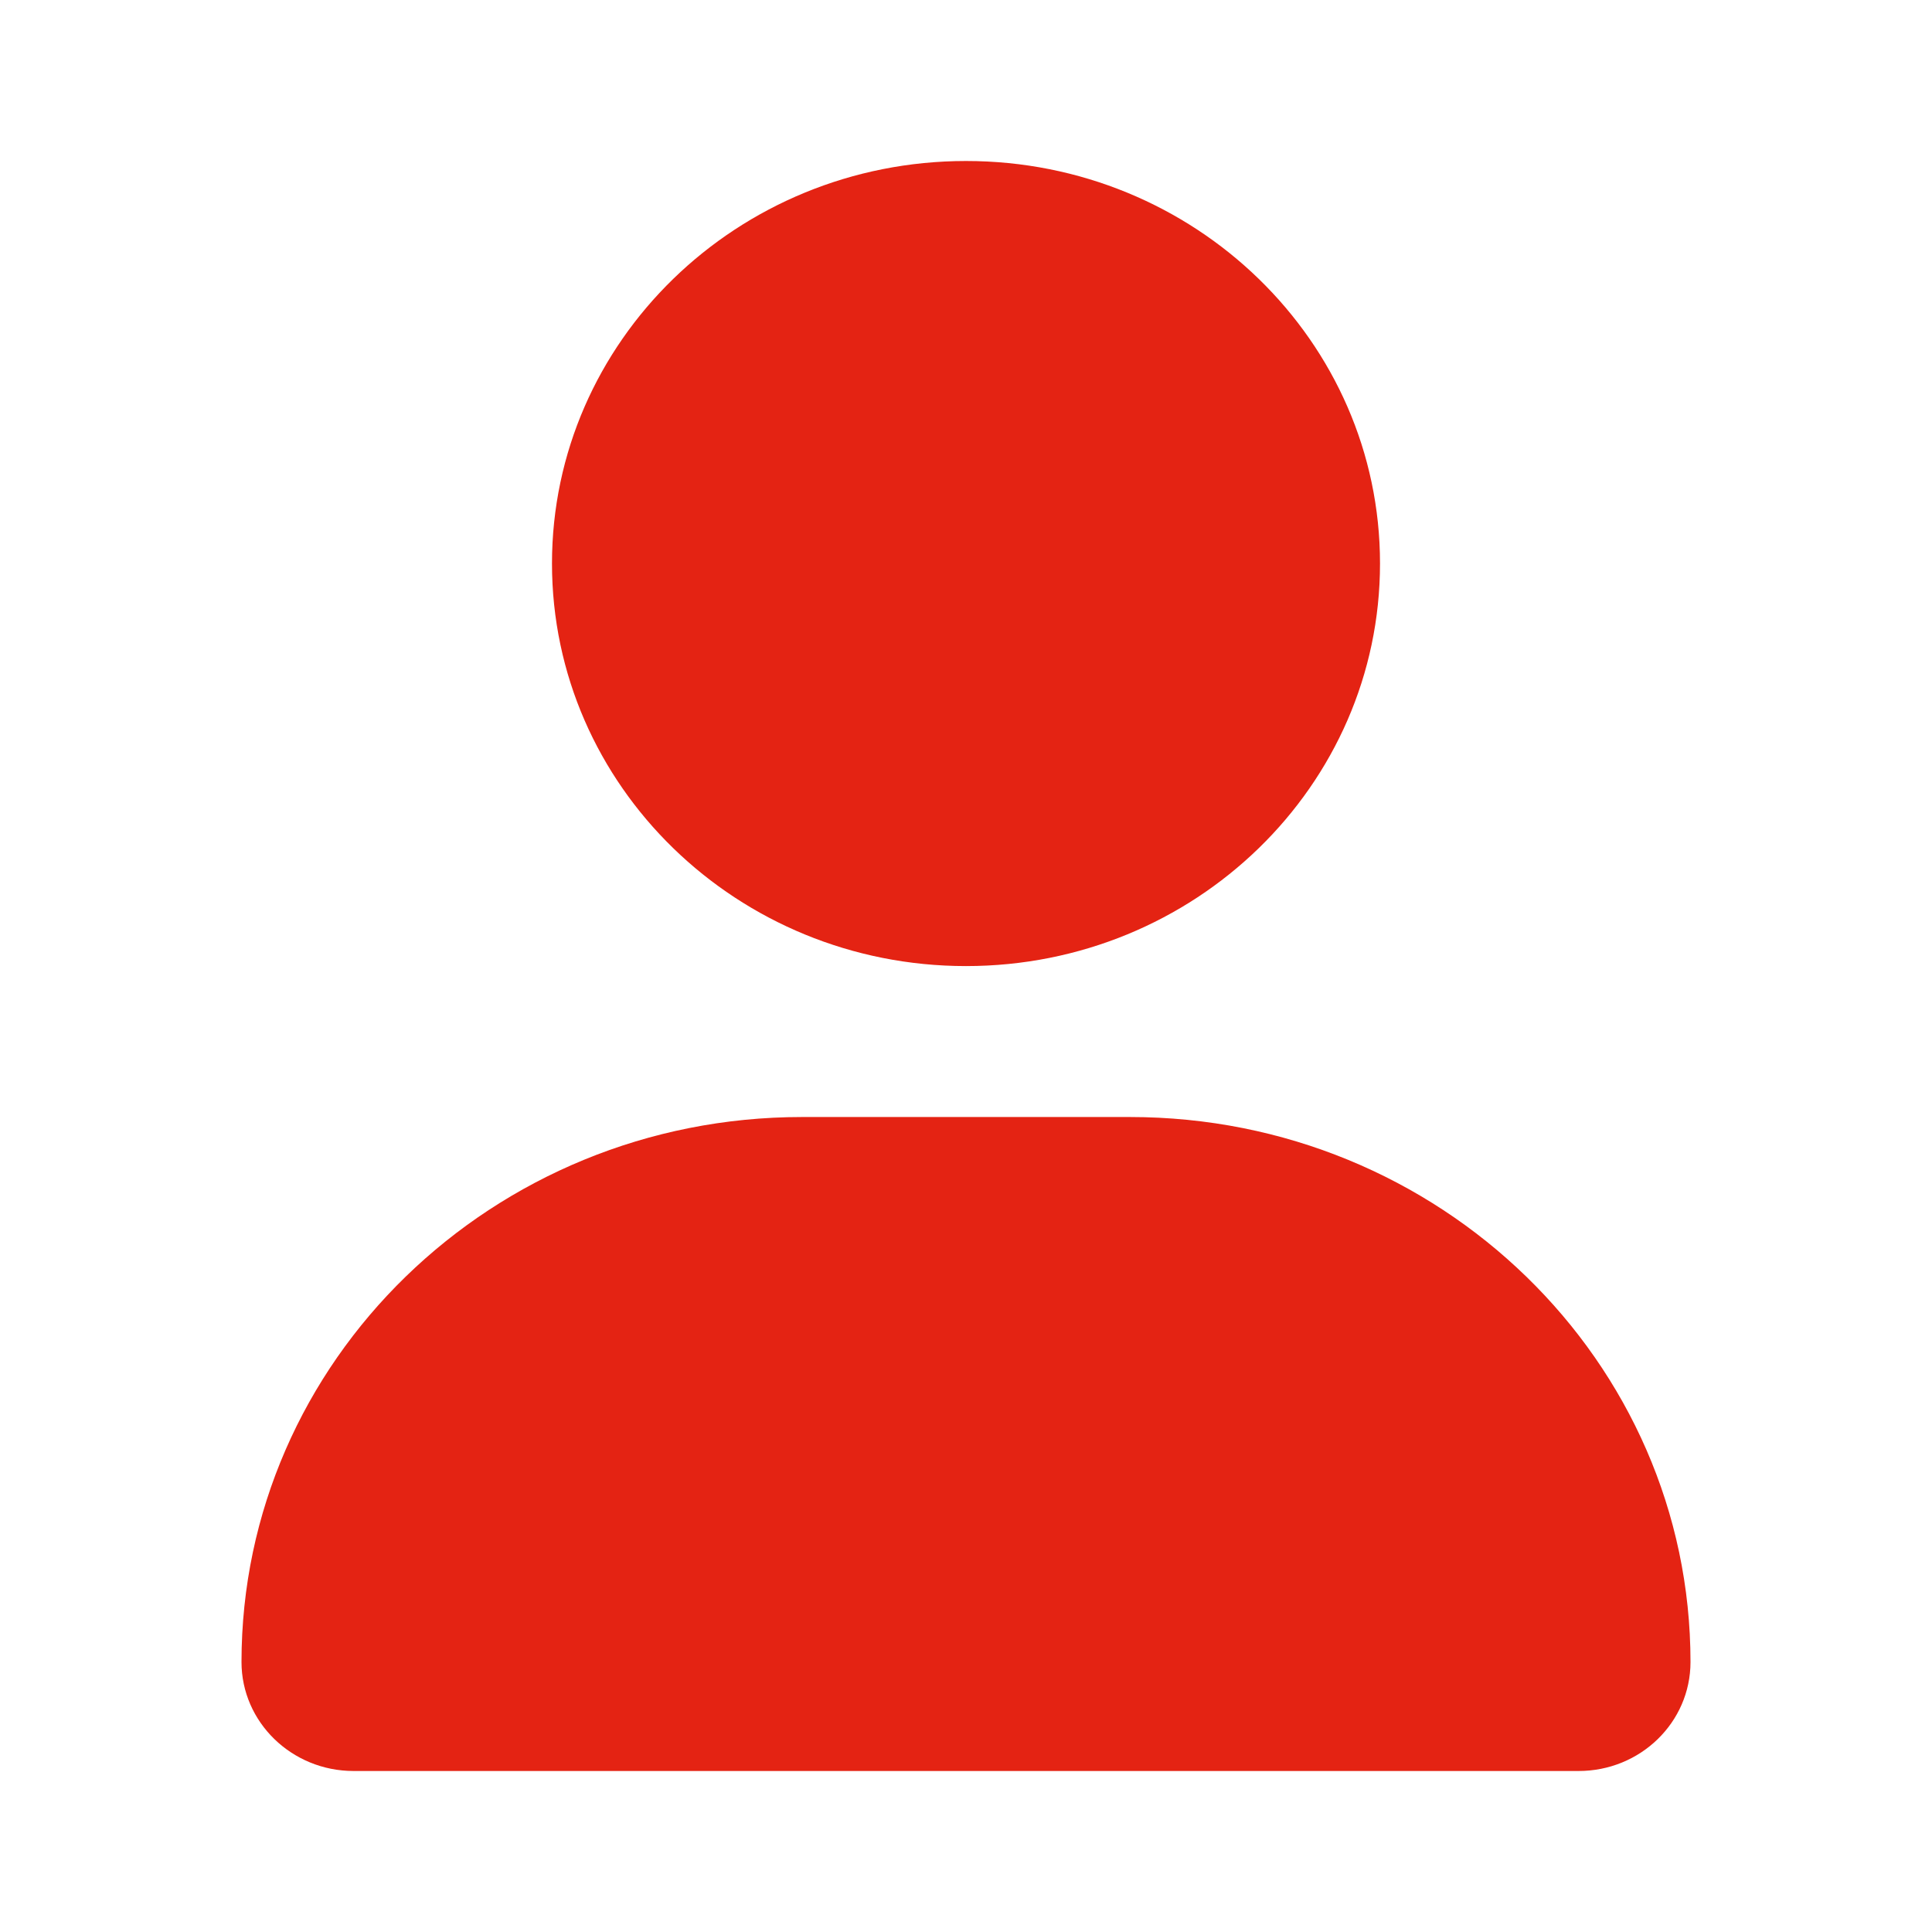 <svg width="24" height="24" viewBox="0 0 24 24" fill="none" xmlns="http://www.w3.org/2000/svg">
<path d="M12 12.001C14.841 12.001 17.143 9.762 17.143 7C17.143 4.239 14.841 2 12 2C9.159 2 6.857 4.239 6.857 7C6.857 9.762 9.159 12.001 12 12.001ZM14.037 13.876H9.963C6.118 13.876 3 16.907 3 20.646C3 21.393 3.624 22 4.393 22H19.608C20.377 22.001 21 21.396 21 20.646C21 16.907 17.882 13.876 14.037 13.876Z" fill="#E42313"/>
</svg>
